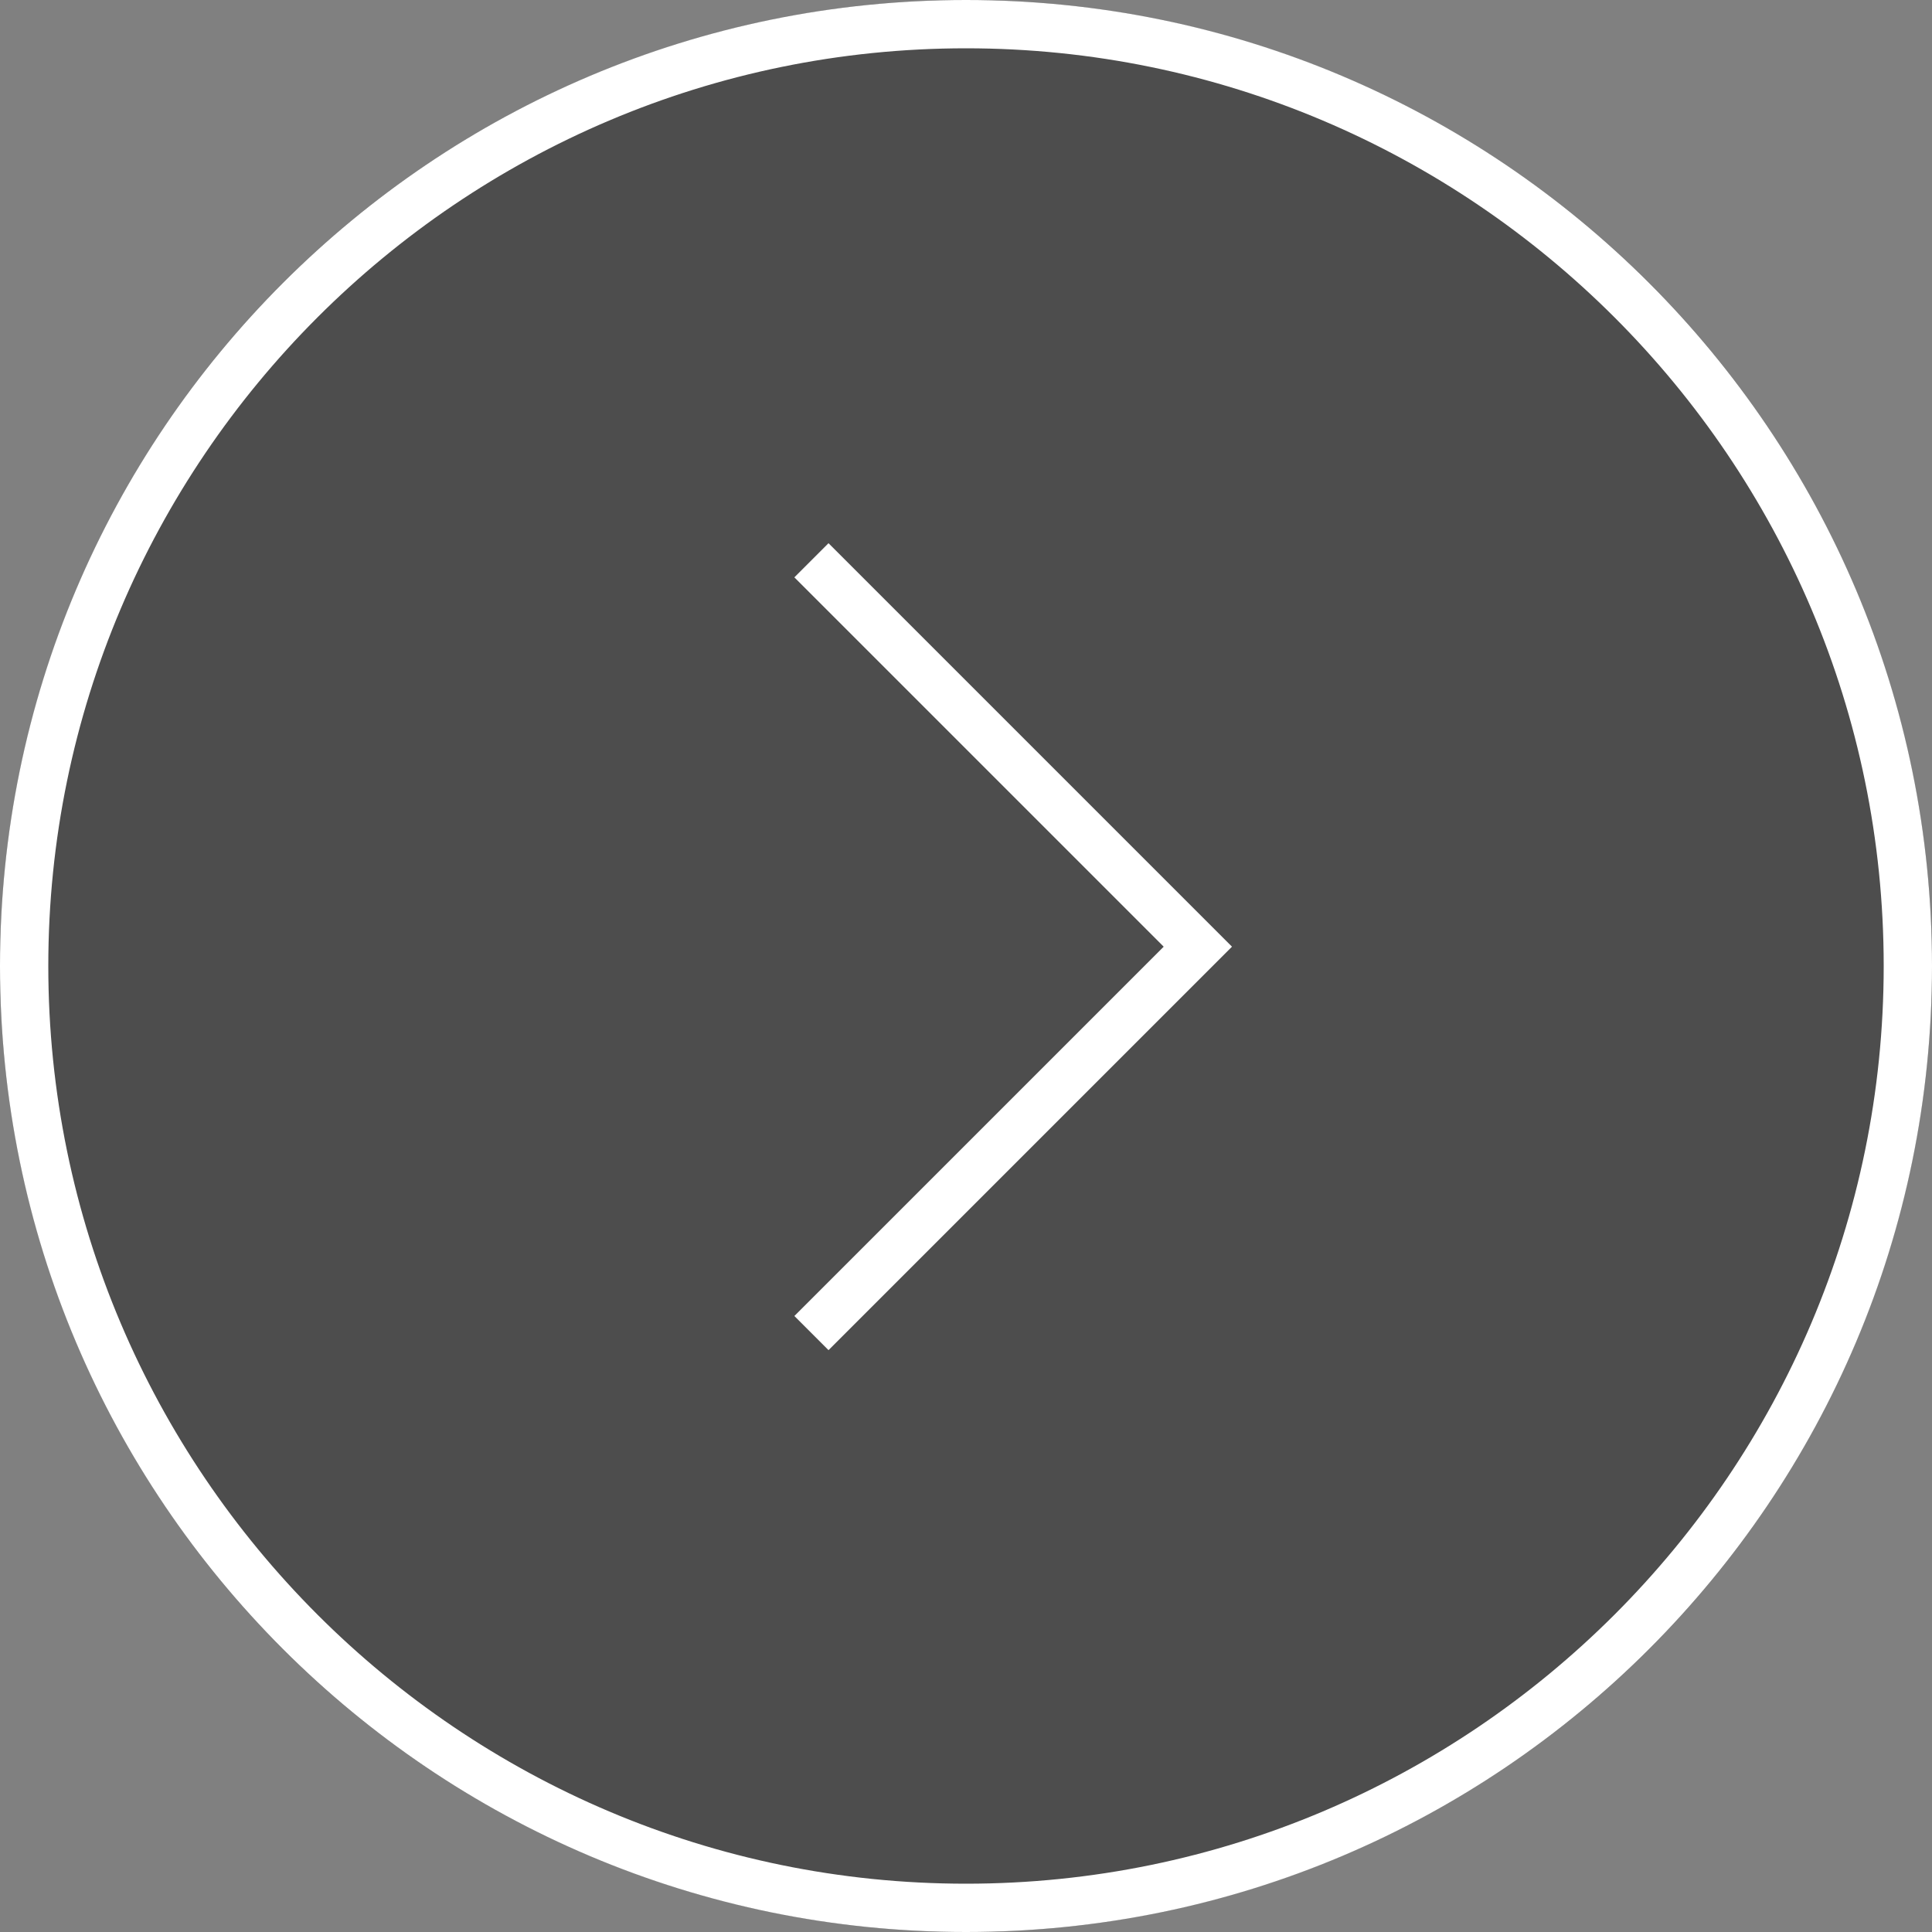 <?xml version="1.0" encoding="UTF-8"?>
<svg id="_レイヤー_2" data-name="レイヤー 2" xmlns="http://www.w3.org/2000/svg" viewBox="0 0 80 80">
  <rect x="0" y="0" width="80" height="80" fill="#808080" stroke="none"/>
  <defs>
    <style>
      .cls-1 {
        fill: #fff;
      }

      .cls-2 {
        fill: none;
        stroke: #fff;
        stroke-miterlimit: 10;
        stroke-width: 2px;
      }

      .cls-3 {
        opacity: .4;
      }
    </style>
  </defs>
  <g id="_レイヤー_17" data-name="レイヤー 17">
    <g>
      <g class="cls-3">
        <circle cx="40" cy="40" r="40"/>
      </g>
      <path class="cls-1" d="M40,2c20.95,0,38,17.05,38,38s-17.05,38-38,38S2,60.95,2,40,19.05,2,40,2m0-2C17.91,0,0,17.91,0,40s17.91,40,40,40,40-17.91,40-40S62.09,0,40,0h0Z"/>
      <polyline class="cls-2" points="33.6 23.2 49.6 39.2 33.6 55.2"/>
    </g>
  </g>
</svg>